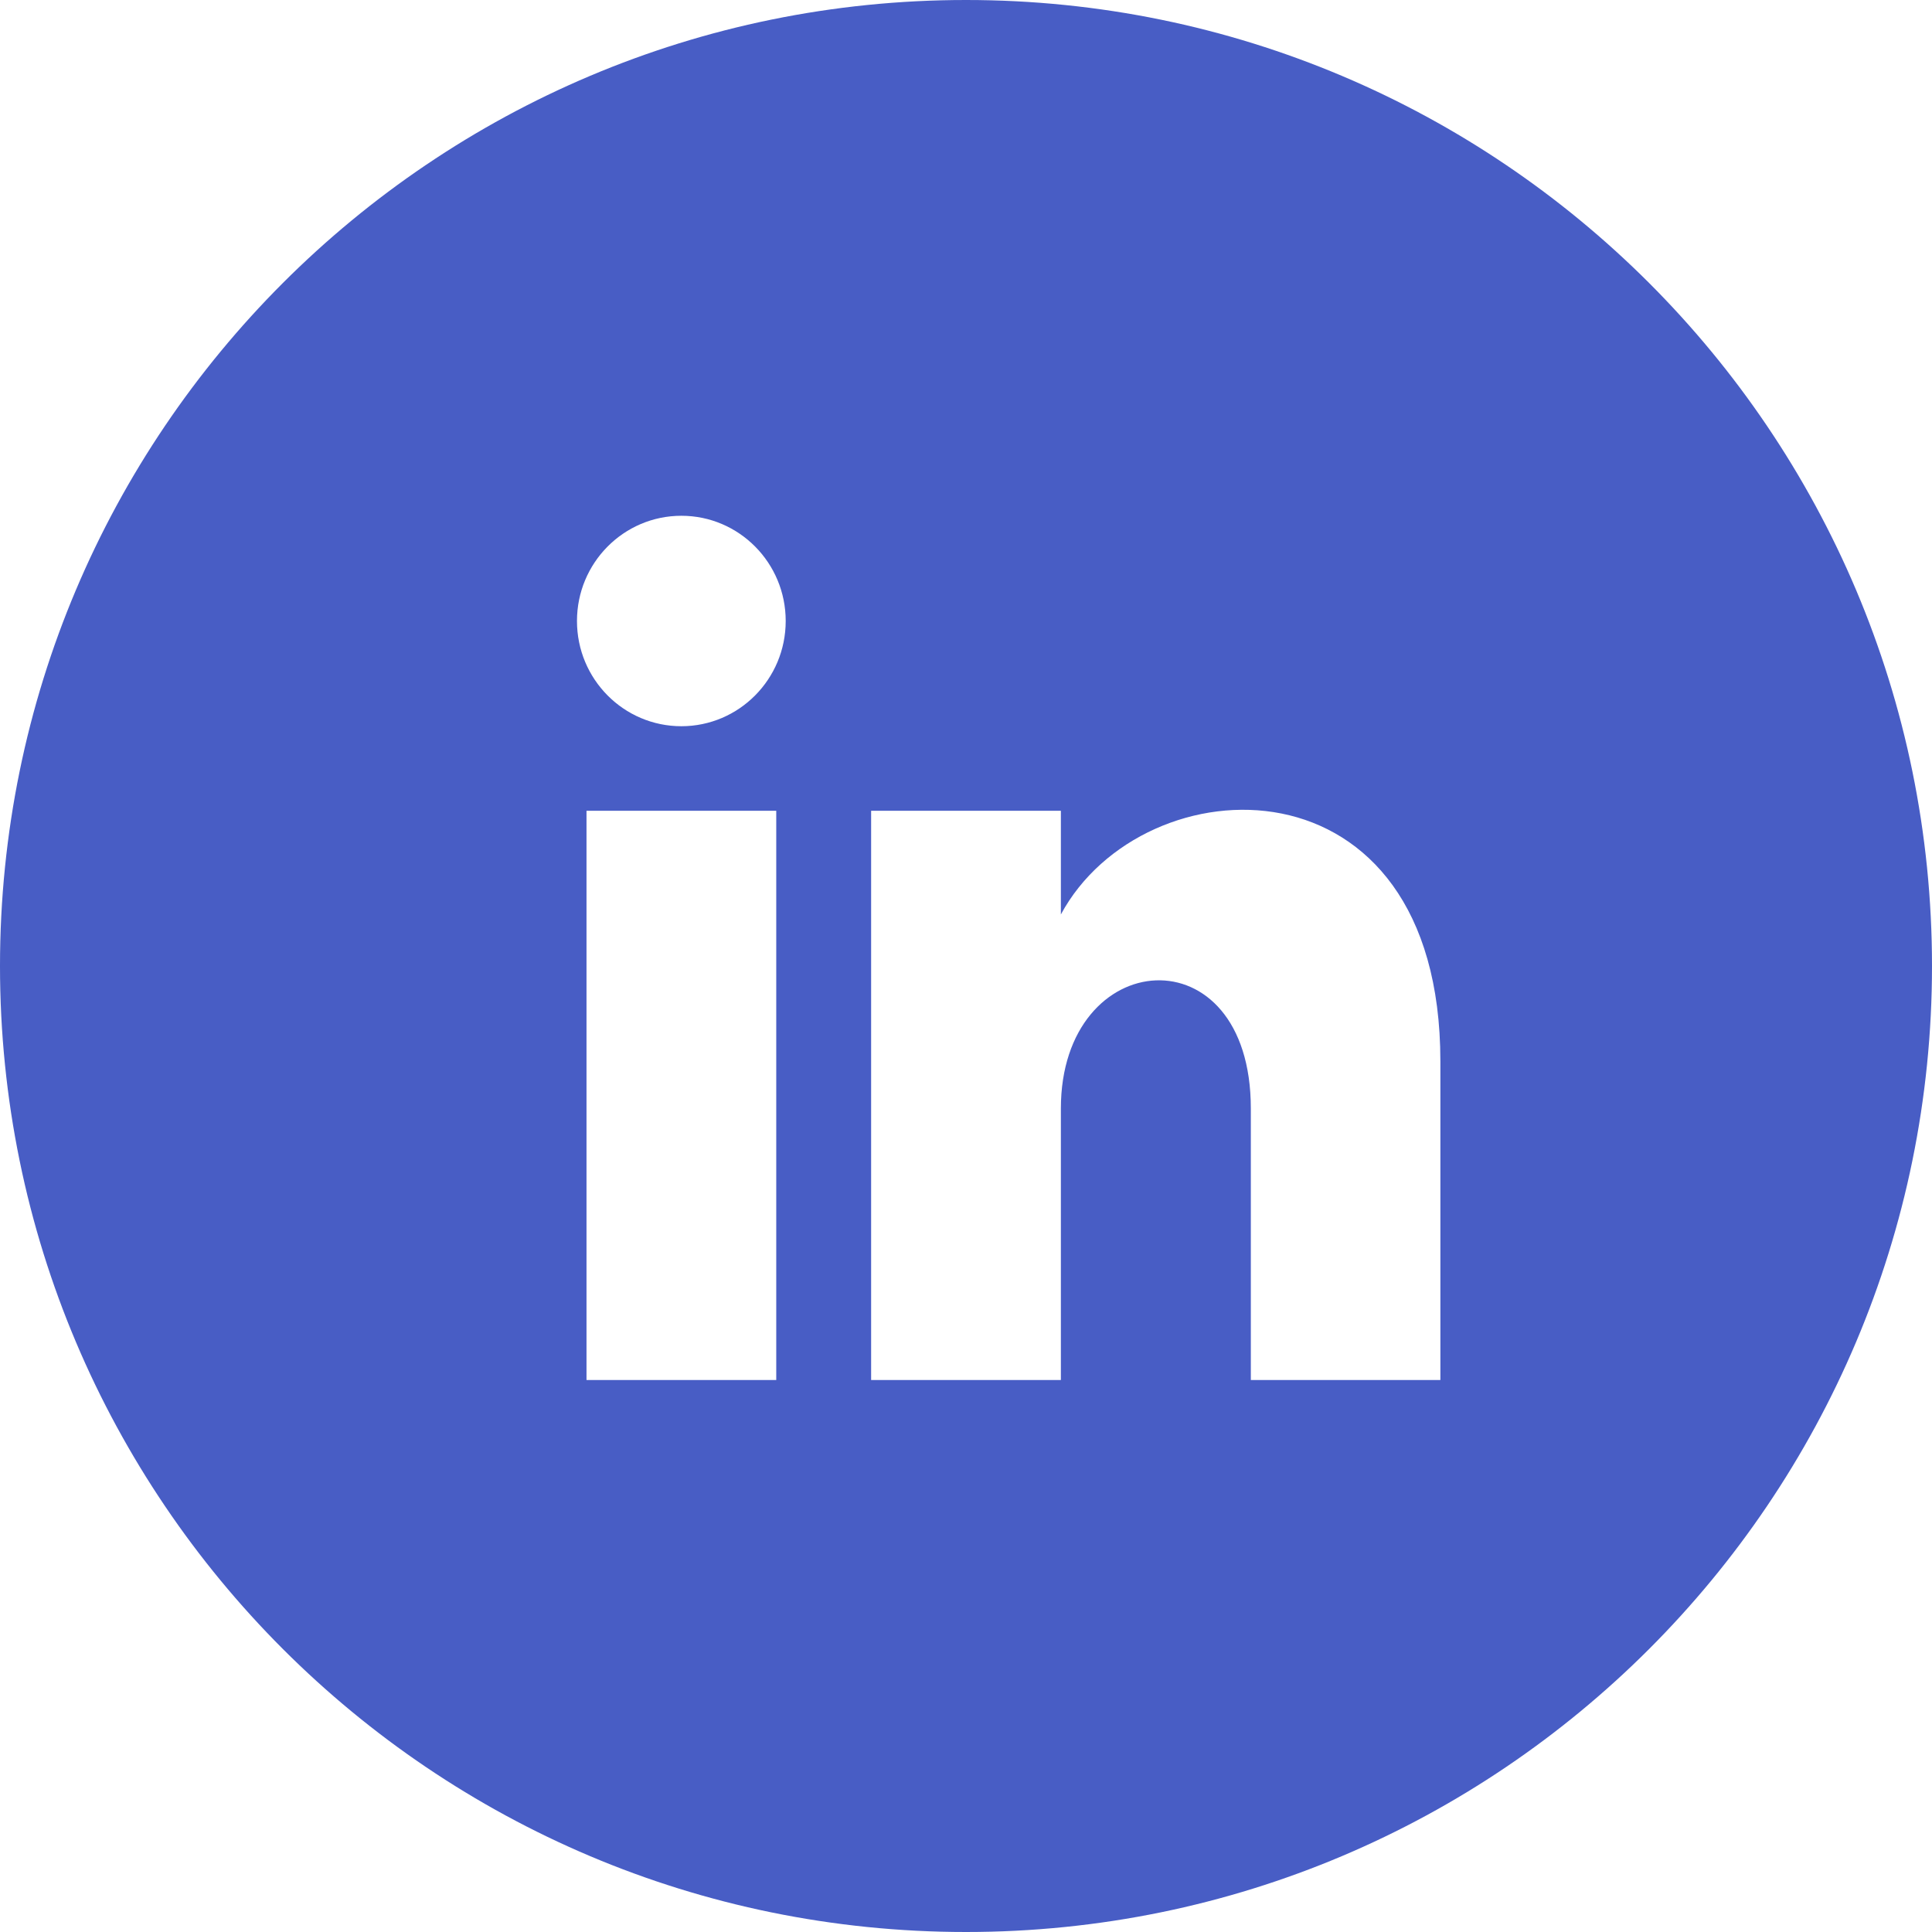 <svg width="28" height="28" viewBox="0 0 28 28" fill="none" xmlns="http://www.w3.org/2000/svg">
<path fill-rule="evenodd" clip-rule="evenodd" d="M14 28C21.732 28 28 21.732 28 14C28 6.268 21.732 0 14 0C6.268 0 0 6.268 0 14C0 21.732 6.268 28 14 28ZM8.5 11.75V20H11.25V11.75H8.5ZM8.362 9C8.362 9.843 9.04 10.525 9.875 10.525C10.709 10.525 11.387 9.843 11.387 9C11.387 8.158 10.711 7.475 9.875 7.475C9.039 7.475 8.362 8.158 8.362 9ZM18.128 20H20.875V15.381C20.875 10.866 16.574 11.031 15.375 13.253V11.75H12.625V20H15.375V16.066C15.375 13.698 18.128 13.48 18.128 16.066V20Z" fill="#485DC5"/>
</svg>
